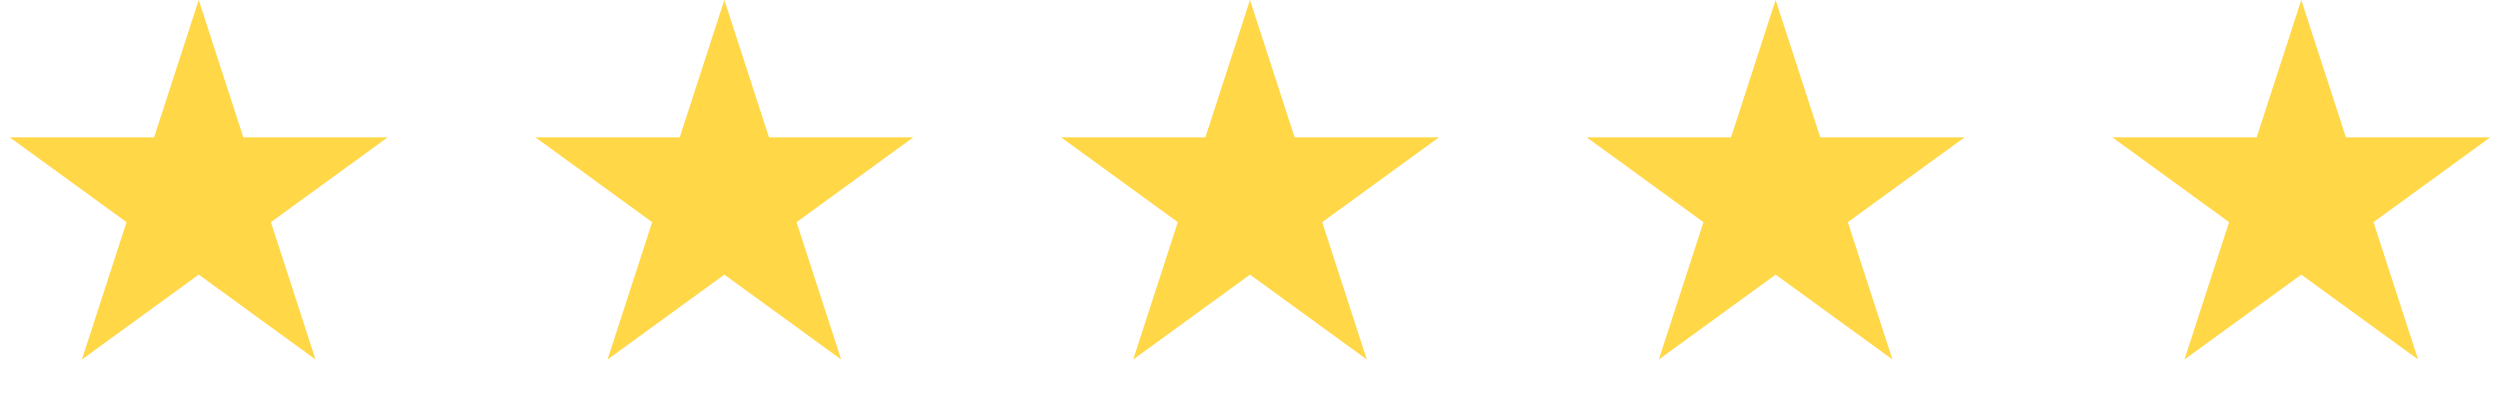 <svg width="195" height="31" viewBox="0 0 195 31" fill="none" xmlns="http://www.w3.org/2000/svg">
<path d="M15.5 0L18.98 10.71H30.241L21.131 17.329L24.611 28.04L15.5 21.421L6.389 28.04L9.869 17.329L0.759 10.71H12.02L15.5 0Z" fill="#FFD747"/>
<path d="M56.5 0L59.98 10.71H71.241L62.131 17.329L65.611 28.04L56.5 21.421L47.389 28.04L50.869 17.329L41.759 10.71H53.02L56.5 0Z" fill="#FFD747"/>
<path d="M97.5 0L100.98 10.71H112.241L103.131 17.329L106.611 28.04L97.5 21.421L88.389 28.04L91.869 17.329L82.759 10.71H94.02L97.5 0Z" fill="#FFD747"/>
<path d="M138.5 0L141.98 10.71H153.241L144.131 17.329L147.611 28.04L138.5 21.421L129.389 28.04L132.869 17.329L123.759 10.71H135.02L138.5 0Z" fill="#FFD747"/>
<path d="M179.5 0L182.98 10.71H194.241L185.131 17.329L188.611 28.04L179.5 21.421L170.389 28.04L173.869 17.329L164.759 10.71H176.02L179.5 0Z" fill="#FFD747"/>
</svg>

